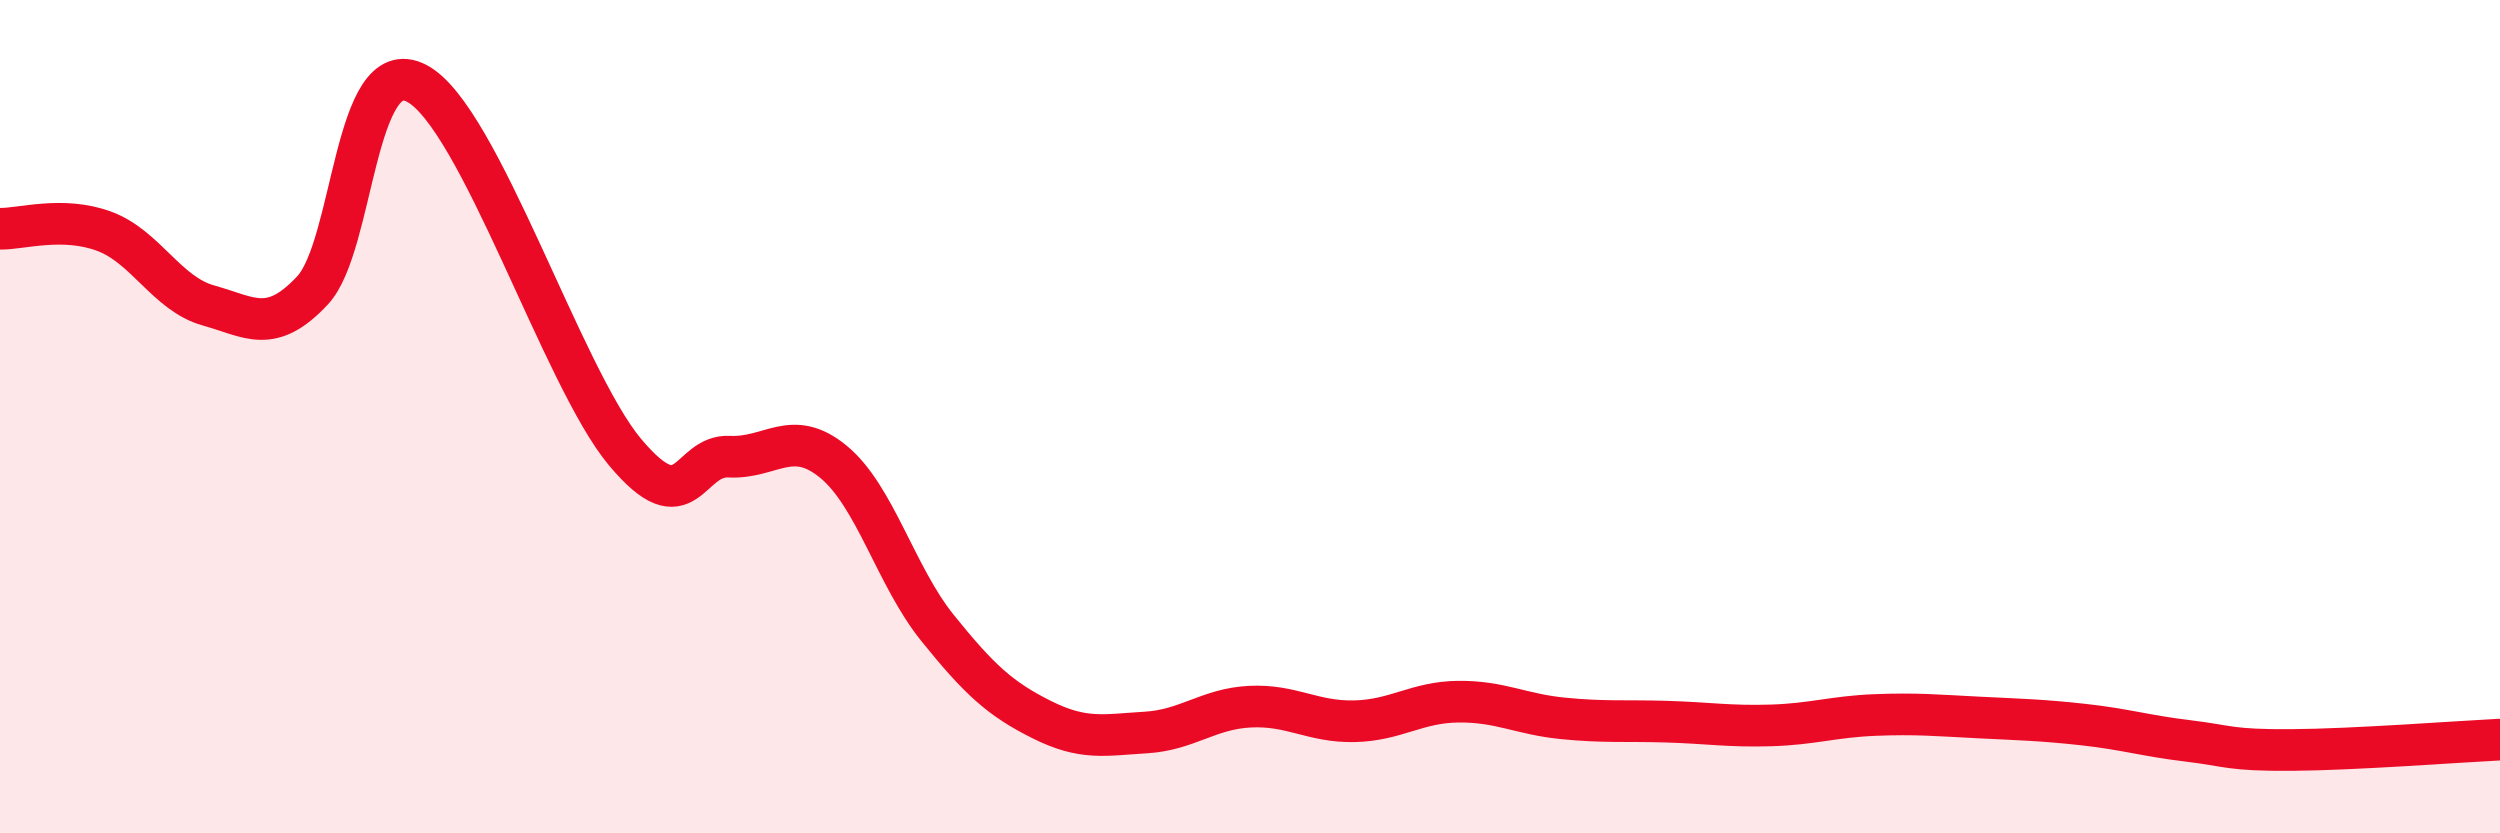 
    <svg width="60" height="20" viewBox="0 0 60 20" xmlns="http://www.w3.org/2000/svg">
      <path
        d="M 0,5.49 C 0.5,5.5 1.5,5.18 2.5,5.55 C 3.5,5.92 4,7.05 5,7.33 C 6,7.61 6.5,8.04 7.5,6.97 C 8.5,5.9 8.5,1.22 10,2 C 11.5,2.78 13.5,9.06 15,10.85 C 16.5,12.64 16.5,10.91 17.5,10.96 C 18.5,11.01 19,10.26 20,11.08 C 21,11.9 21.5,13.83 22.5,15.07 C 23.5,16.31 24,16.77 25,17.27 C 26,17.77 26.5,17.64 27.5,17.58 C 28.5,17.52 29,17.01 30,16.96 C 31,16.91 31.5,17.33 32.5,17.31 C 33.5,17.29 34,16.85 35,16.84 C 36,16.83 36.5,17.14 37.5,17.24 C 38.5,17.34 39,17.29 40,17.32 C 41,17.35 41.5,17.44 42.5,17.41 C 43.5,17.38 44,17.2 45,17.16 C 46,17.12 46.5,17.17 47.5,17.22 C 48.5,17.27 49,17.28 50,17.39 C 51,17.5 51.5,17.66 52.5,17.78 C 53.5,17.9 53.5,18.01 55,18 C 56.5,17.99 59,17.8 60,17.75L60 20L0 20Z"
        fill="#EB0A25"
        opacity="0.1"
        stroke-linecap="round"
        stroke-linejoin="round"
      />
      <path
        d="M 0,5.49 C 0.5,5.5 1.5,5.18 2.5,5.55 C 3.5,5.92 4,7.05 5,7.33 C 6,7.61 6.5,8.04 7.5,6.97 C 8.5,5.9 8.5,1.22 10,2 C 11.5,2.78 13.5,9.06 15,10.85 C 16.5,12.64 16.5,10.91 17.5,10.96 C 18.5,11.01 19,10.26 20,11.08 C 21,11.9 21.5,13.83 22.5,15.07 C 23.5,16.31 24,16.77 25,17.27 C 26,17.77 26.5,17.64 27.5,17.58 C 28.5,17.52 29,17.01 30,16.96 C 31,16.91 31.5,17.33 32.5,17.31 C 33.5,17.29 34,16.85 35,16.84 C 36,16.83 36.5,17.14 37.5,17.24 C 38.5,17.34 39,17.29 40,17.32 C 41,17.35 41.5,17.44 42.5,17.41 C 43.5,17.38 44,17.2 45,17.16 C 46,17.12 46.5,17.17 47.5,17.22 C 48.5,17.27 49,17.28 50,17.39 C 51,17.5 51.5,17.66 52.5,17.78 C 53.5,17.9 53.5,18.01 55,18 C 56.5,17.99 59,17.8 60,17.75"
        stroke="#EB0A25"
        stroke-width="1"
        fill="none"
        stroke-linecap="round"
        stroke-linejoin="round"
      />
    </svg>
  